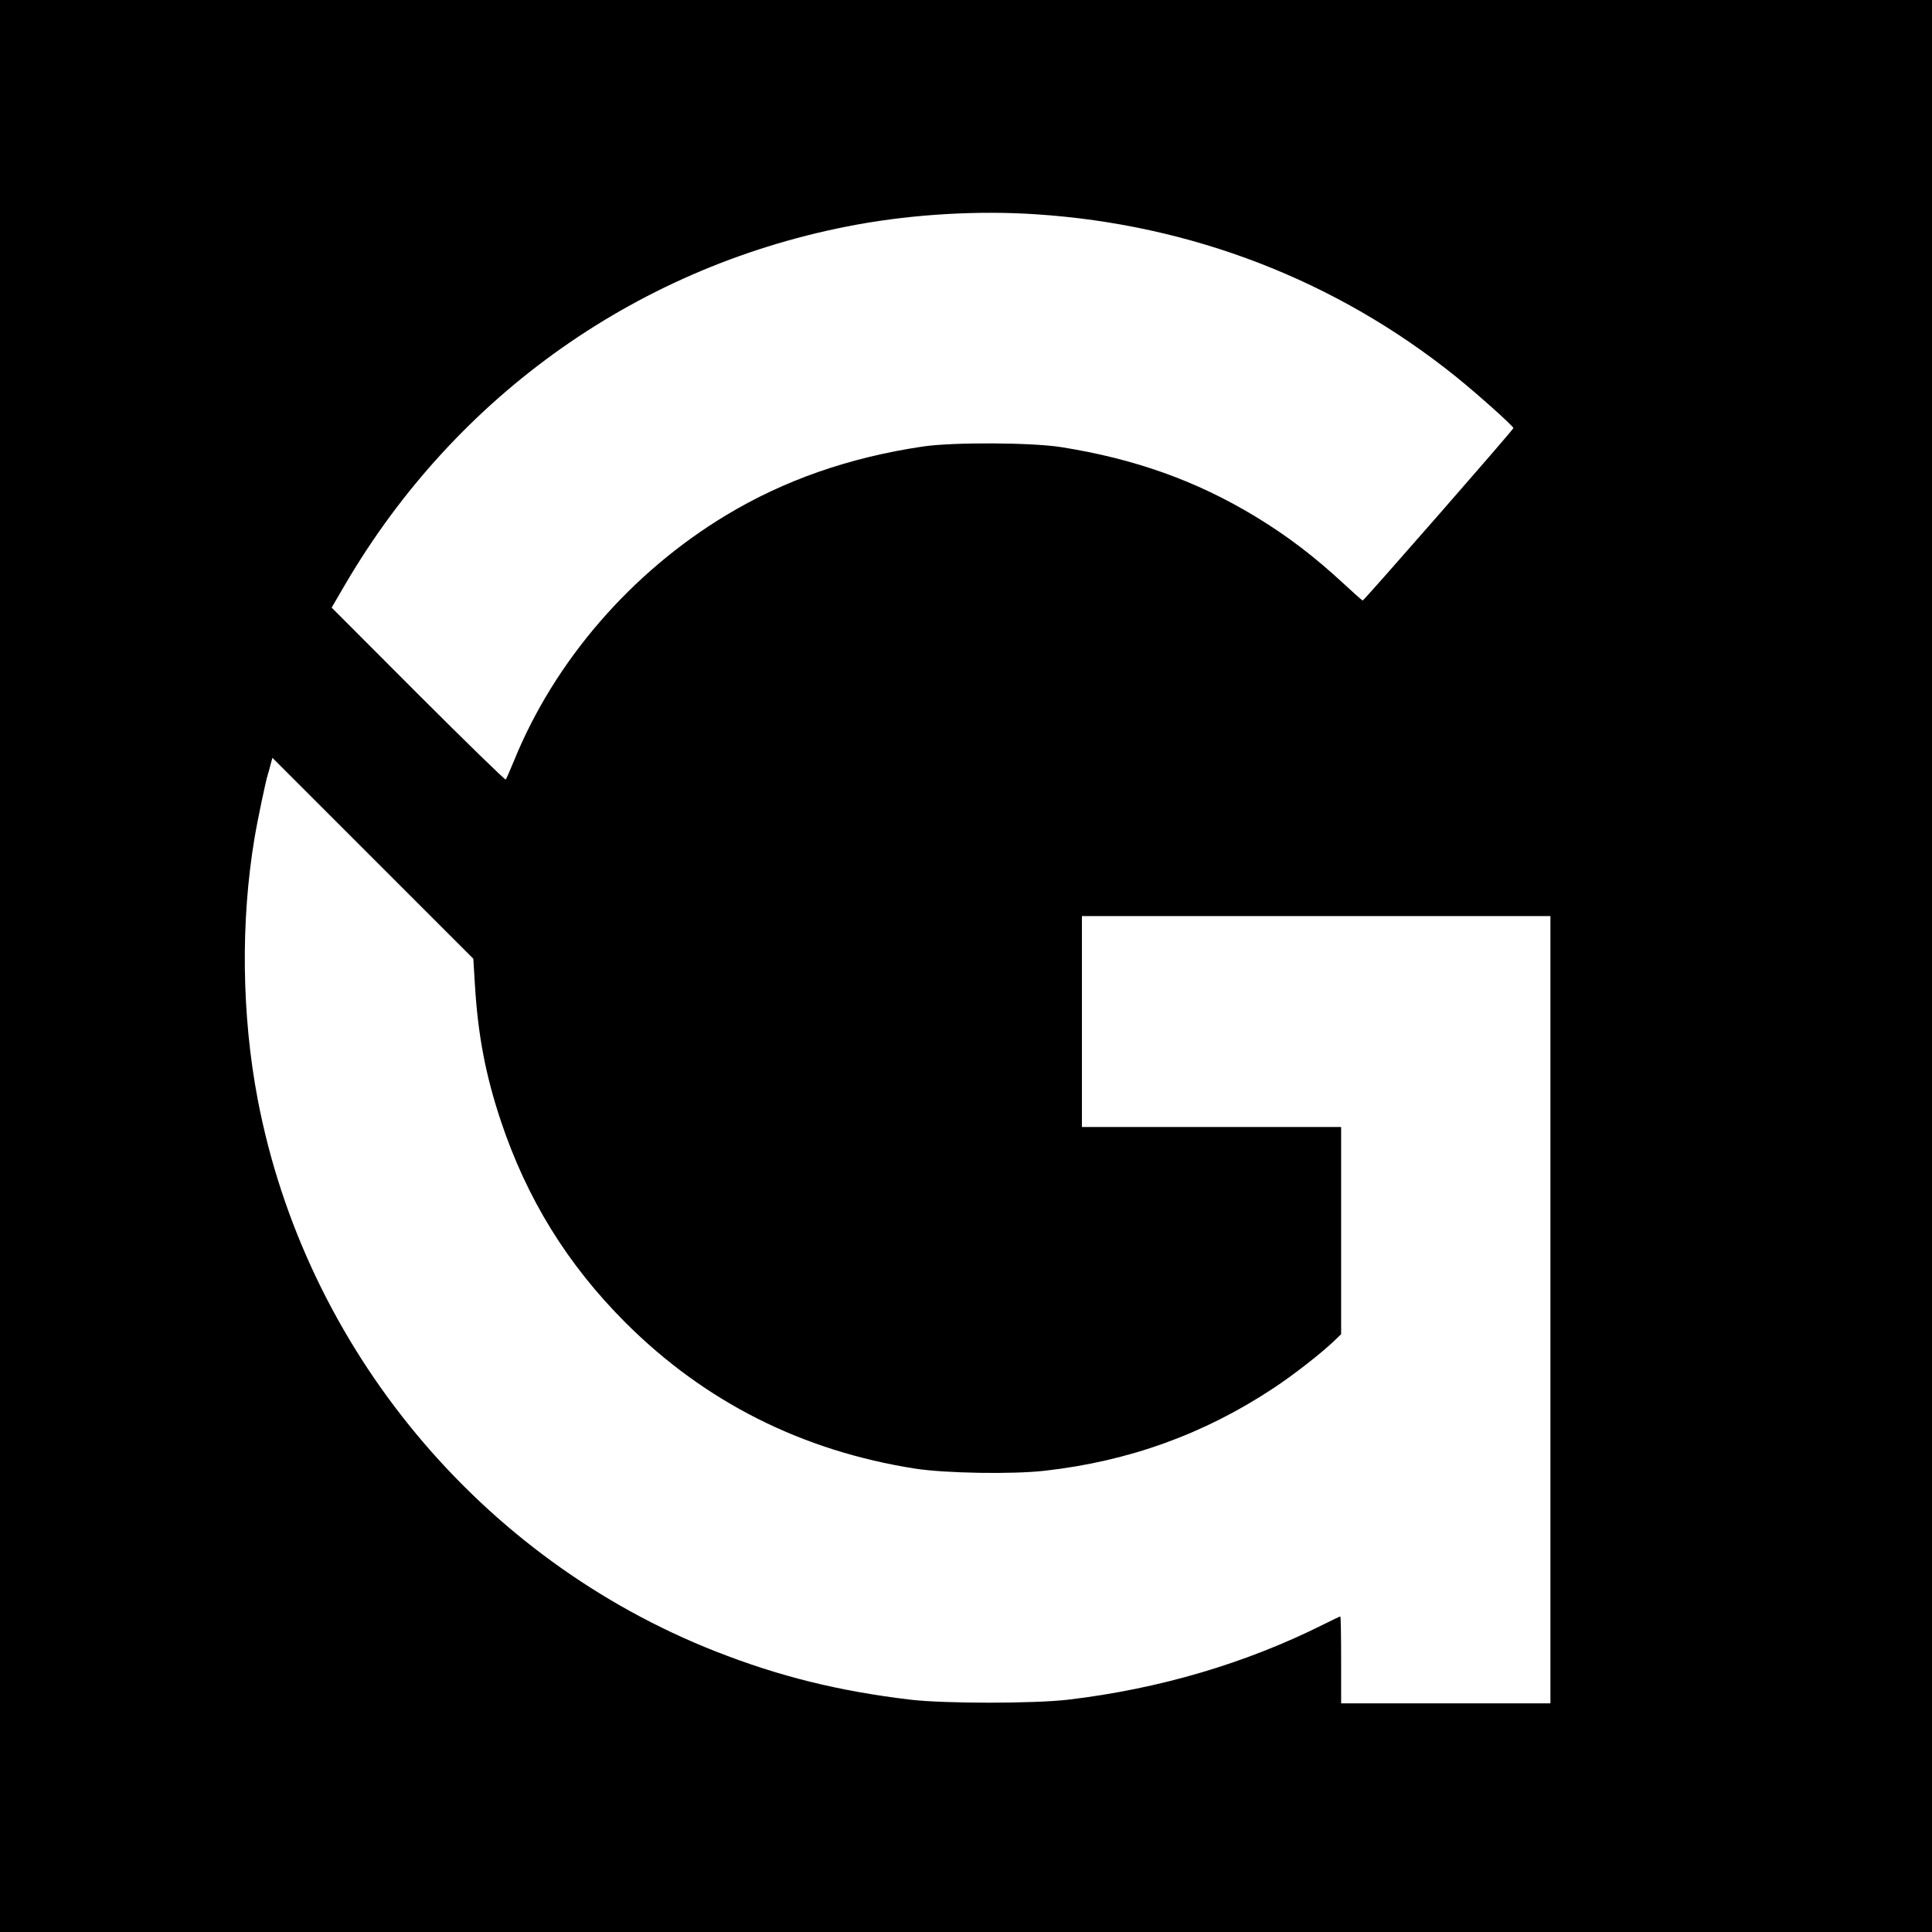 <?xml version="1.0" standalone="no"?>
<!DOCTYPE svg PUBLIC "-//W3C//DTD SVG 20010904//EN"
 "http://www.w3.org/TR/2001/REC-SVG-20010904/DTD/svg10.dtd">
<svg version="1.0" xmlns="http://www.w3.org/2000/svg"
 width="1200pt" height="1200pt" viewBox="0 0 1200 1200"
 preserveAspectRatio="xMidYMid meet">
<g transform="translate(0,1200) scale(0.1,-0.1)"
fill="#000000" stroke="none">
<path d="M0 6000 l0 -6000 6000 0 6000 0 0 6000 0 6000 -6000 0 -6000 0 0
-6000z m6435 4669 c967 -63 1866 -411 2610 -1010 135 -109 355 -306 355 -318
0 -10 -928 -1071 -936 -1071 -3 0 -54 45 -112 99 -190 176 -354 301 -555 423
-366 222 -751 359 -1207 431 -185 29 -671 31 -855 4 -460 -68 -863 -209 -1225
-427 -590 -356 -1065 -905 -1317 -1524 -25 -61 -48 -114 -52 -118 -3 -4 -248
234 -544 530 l-537 538 81 139 c693 1187 1841 1995 3182 2240 357 65 754 88
1112 64z m-3485 -4789 c19 -311 66 -557 160 -840 162 -486 414 -894 775 -1255
492 -492 1097 -797 1800 -907 188 -29 606 -36 805 -13 522 59 987 227 1417
511 122 80 287 209 371 287 l52 50 0 643 0 644 -805 0 -805 0 0 655 0 655
1455 0 1455 0 0 -2445 0 -2445 -650 0 -650 0 0 270 c0 149 -2 270 -5 270 -3 0
-49 -22 -103 -49 -483 -242 -1021 -401 -1587 -468 -214 -25 -768 -25 -980 0
-446 53 -816 145 -1208 299 -1464 575 -2551 1885 -2846 3428 -100 526 -107
1105 -20 1625 18 109 71 361 83 396 3 8 10 34 16 58 l12 44 624 -624 624 -624
10 -165z"/>
</g>
</svg>
